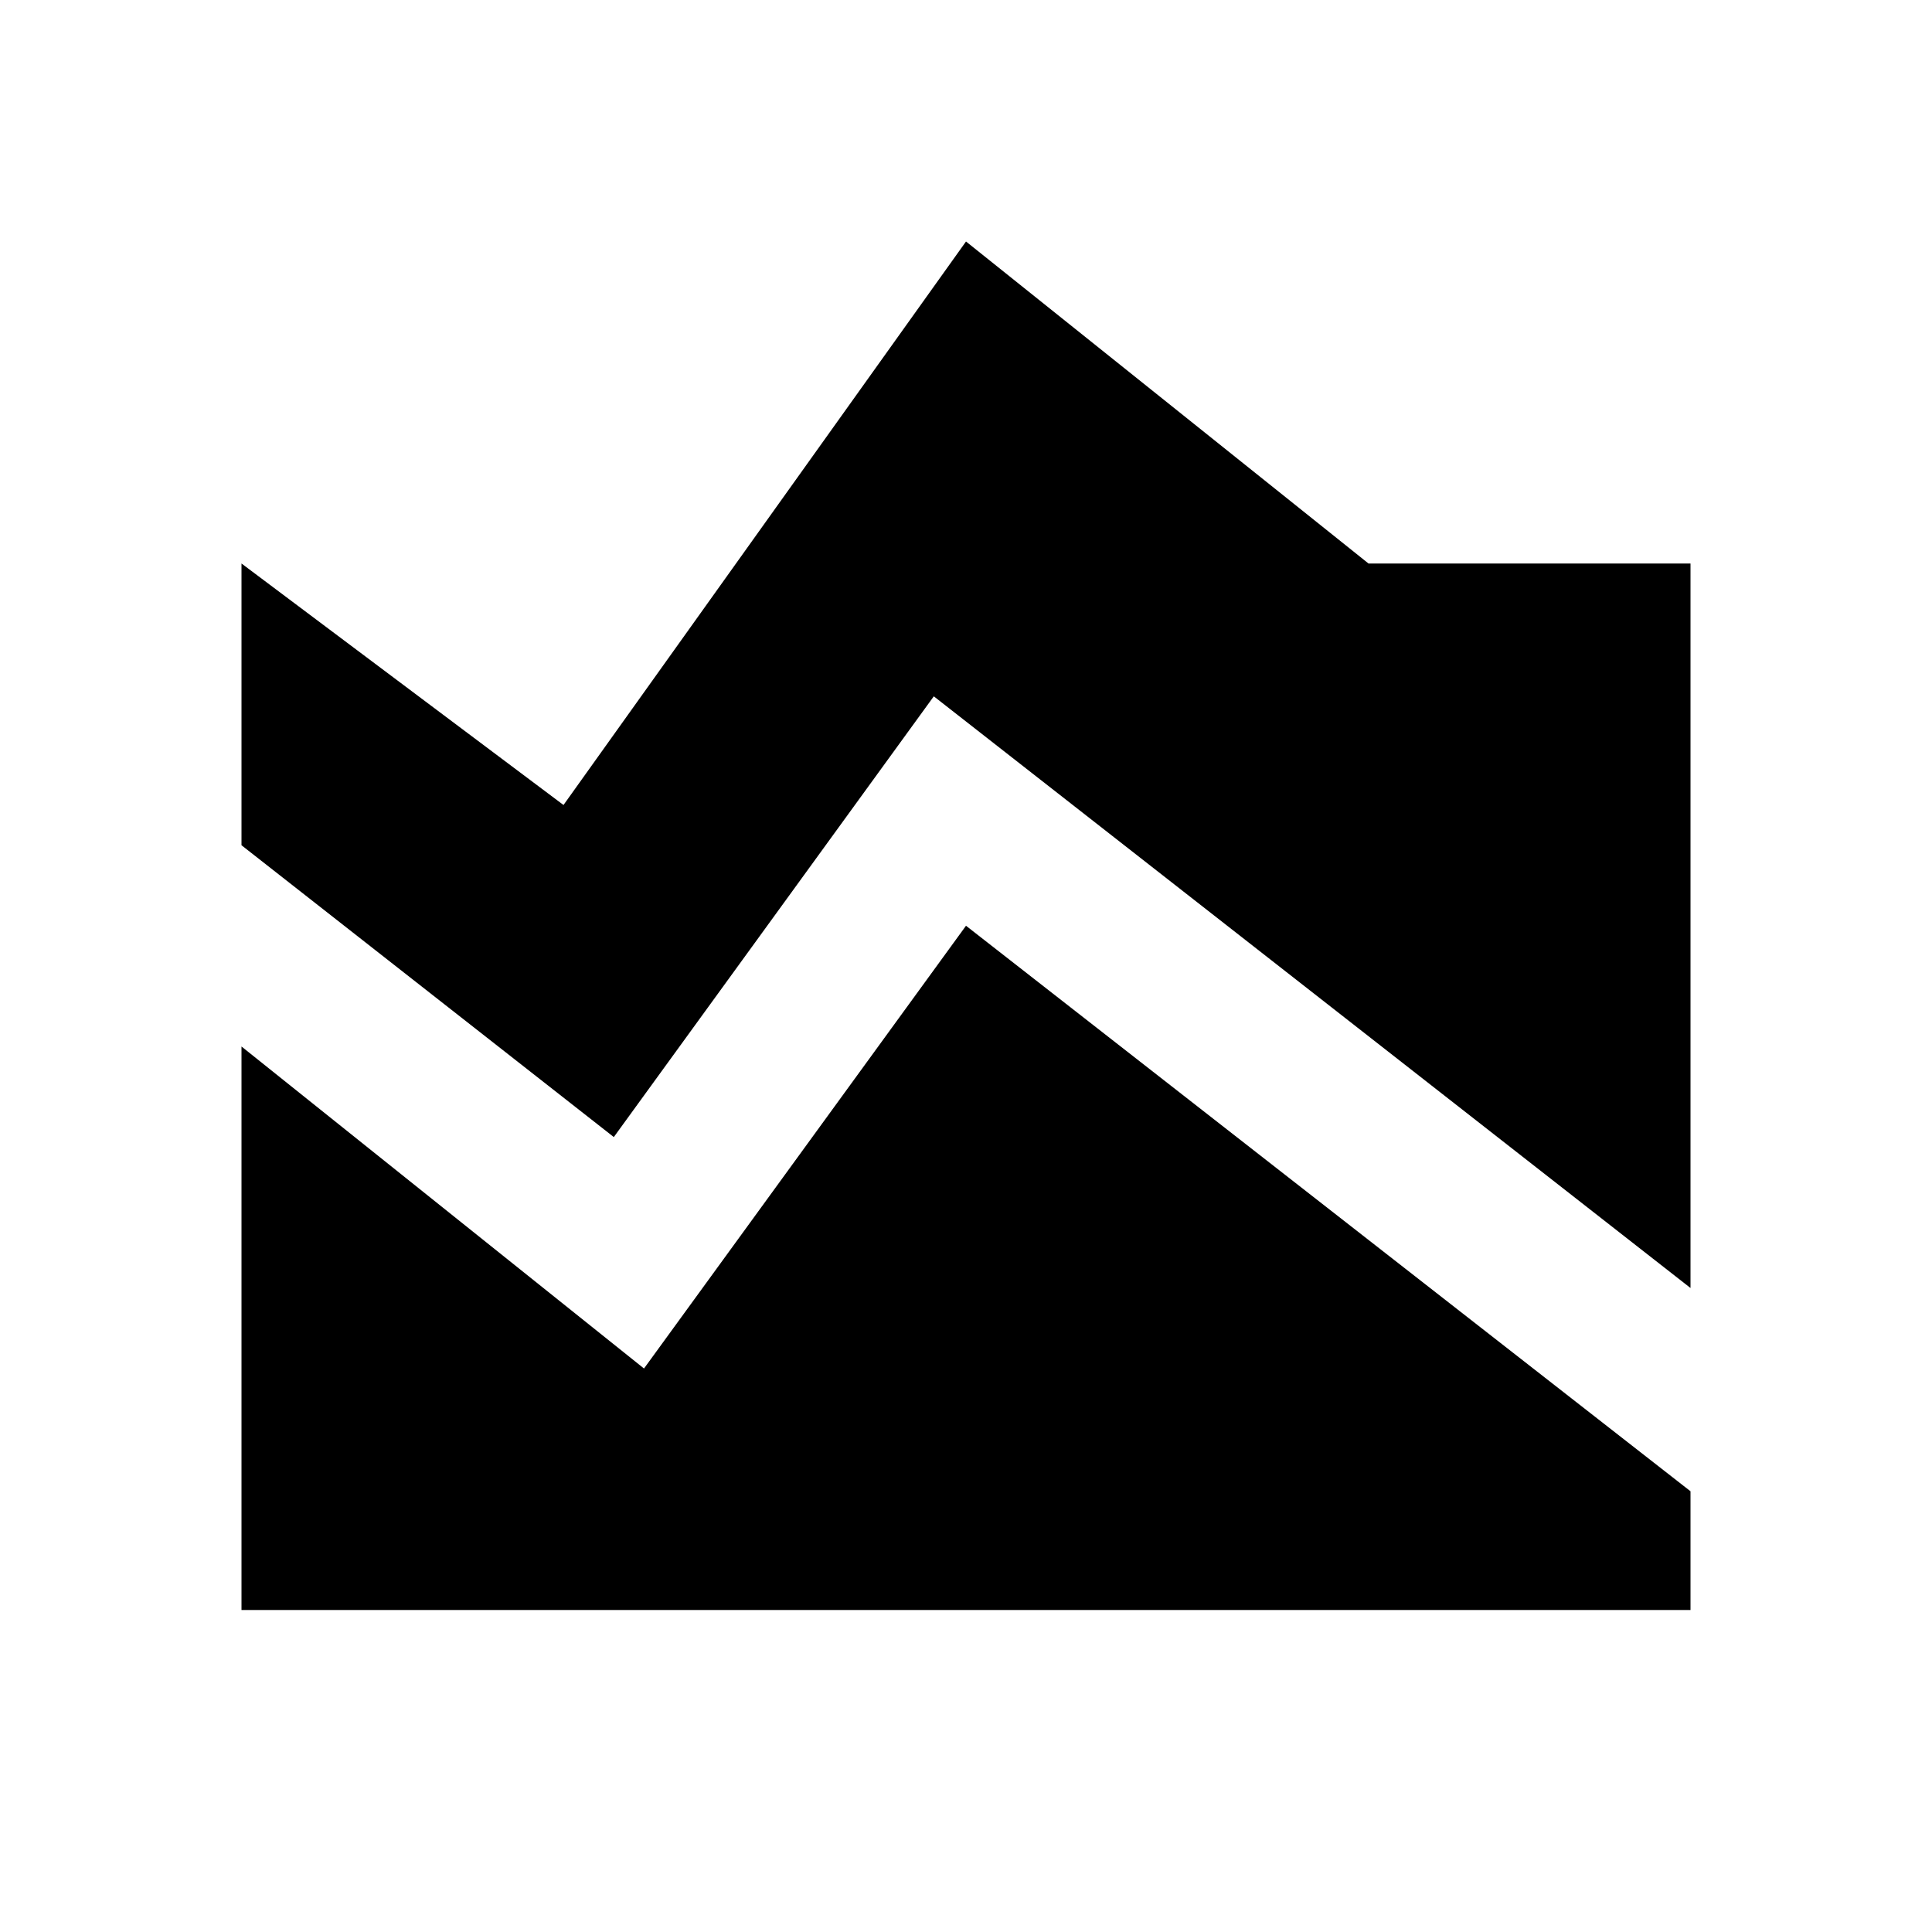 <?xml version="1.0" encoding="utf-8"?>
<!-- Generator: www.svgicons.com -->
<svg xmlns="http://www.w3.org/2000/svg" width="800" height="800" viewBox="0 0 24 24">
<path fill="currentColor" d="m21 16l-9.4-7.35l-3.975 5.475L3 10.5V7l4 3l5-7l5 4h4zM3 20v-7l5 4l4-5.5l9 7.025V20z"/>
</svg>
